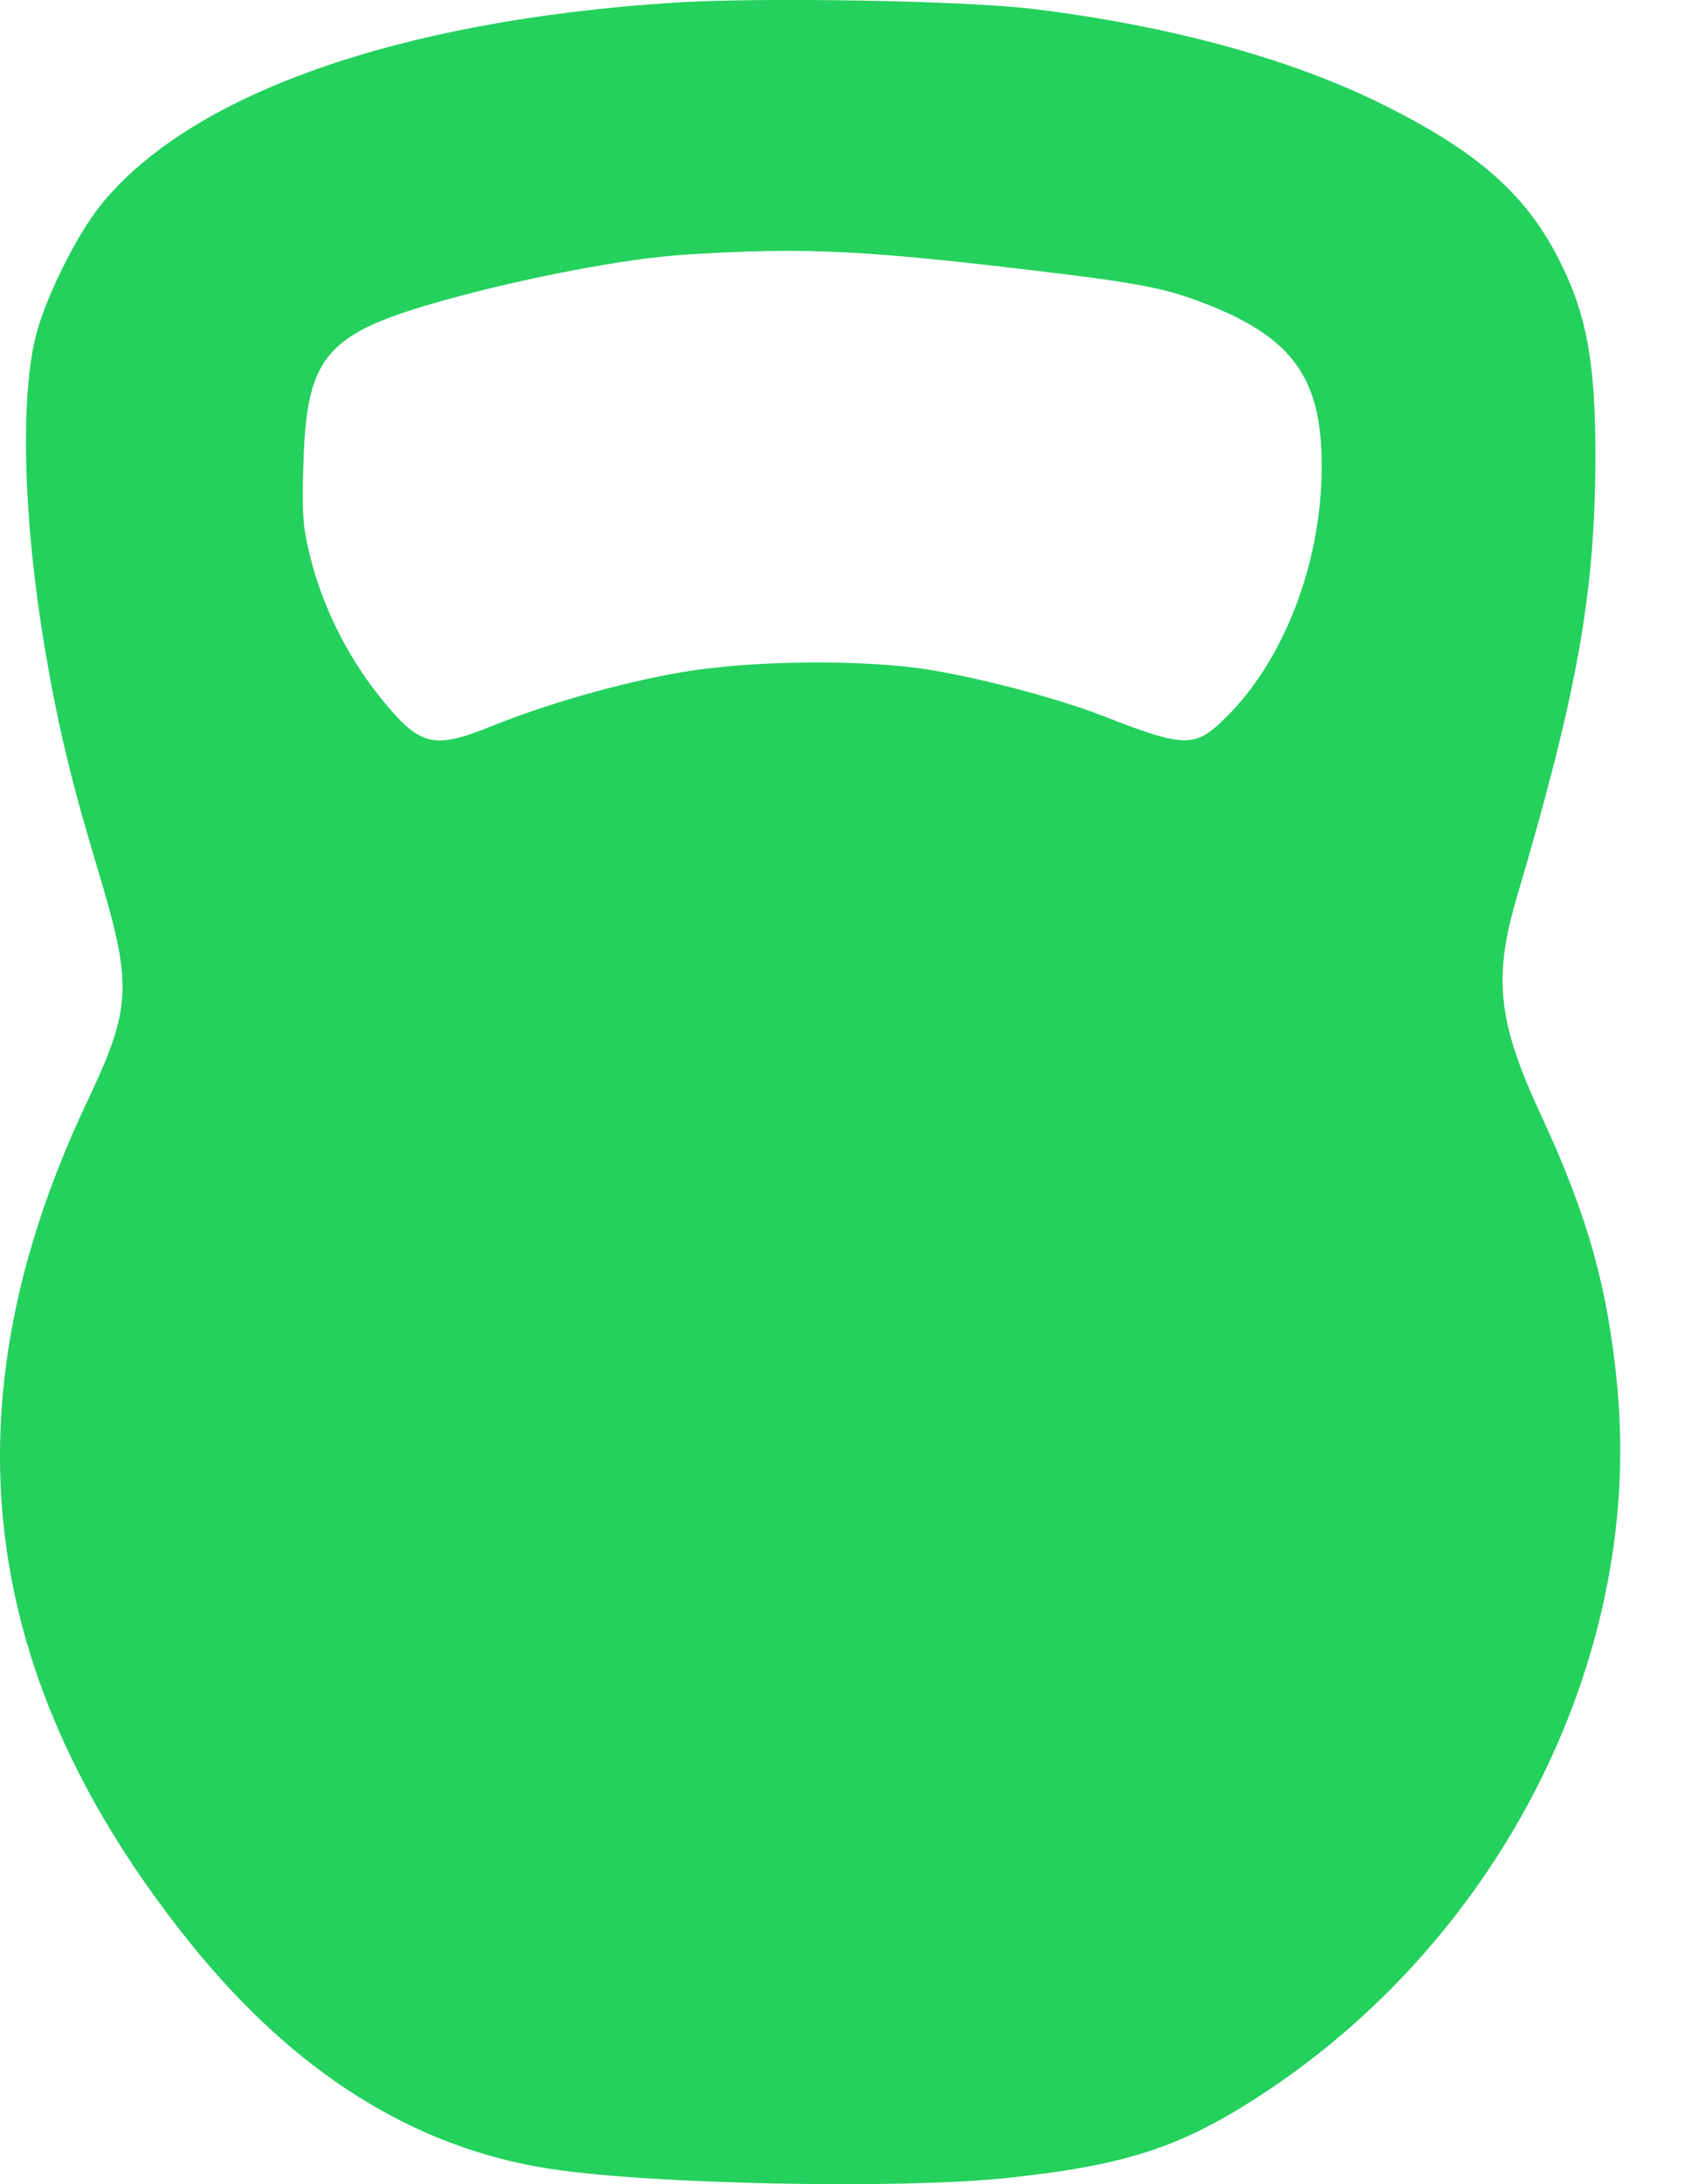 <svg width="14" height="18" viewBox="0 0 14 18" fill="none" xmlns="http://www.w3.org/2000/svg">
<path fill-rule="evenodd" clip-rule="evenodd" d="M5.555 0.022C3.276 0.169 1.554 0.779 0.822 1.701C0.626 1.948 0.375 2.455 0.296 2.766C0.165 3.284 0.193 4.29 0.368 5.334C0.477 5.978 0.584 6.427 0.811 7.181C1.095 8.126 1.086 8.303 0.717 9.082C-0.466 11.581 -0.188 13.832 1.572 16.017C2.433 17.086 3.42 17.703 4.539 17.874C5.374 18.002 7.419 18.042 8.3 17.949C9.258 17.847 9.704 17.706 10.332 17.307C12.347 16.026 13.543 13.691 13.336 11.445C13.261 10.627 13.091 10.018 12.707 9.193C12.349 8.424 12.309 8.06 12.507 7.391C13.01 5.691 13.155 4.875 13.154 3.733C13.153 3.001 13.084 2.61 12.878 2.188C12.602 1.619 12.207 1.264 11.413 0.867C10.649 0.485 9.641 0.21 8.51 0.073C7.951 0.005 6.271 -0.024 5.555 0.022ZM5.643 2.099C5.165 2.13 4.35 2.284 3.672 2.472C2.691 2.744 2.53 2.927 2.502 3.806C2.488 4.229 2.496 4.343 2.56 4.597C2.661 4.999 2.861 5.402 3.121 5.729C3.458 6.152 3.565 6.181 4.049 5.986C4.515 5.798 5.104 5.63 5.608 5.542C6.188 5.44 7.138 5.431 7.683 5.523C8.129 5.598 8.727 5.758 9.091 5.899C9.78 6.167 9.853 6.167 10.116 5.904C10.627 5.394 10.934 4.521 10.894 3.698C10.862 3.043 10.586 2.728 9.808 2.455C9.576 2.374 9.331 2.328 8.77 2.259C7.14 2.059 6.653 2.035 5.643 2.099Z" fill="#24D15D"/>
</svg>
